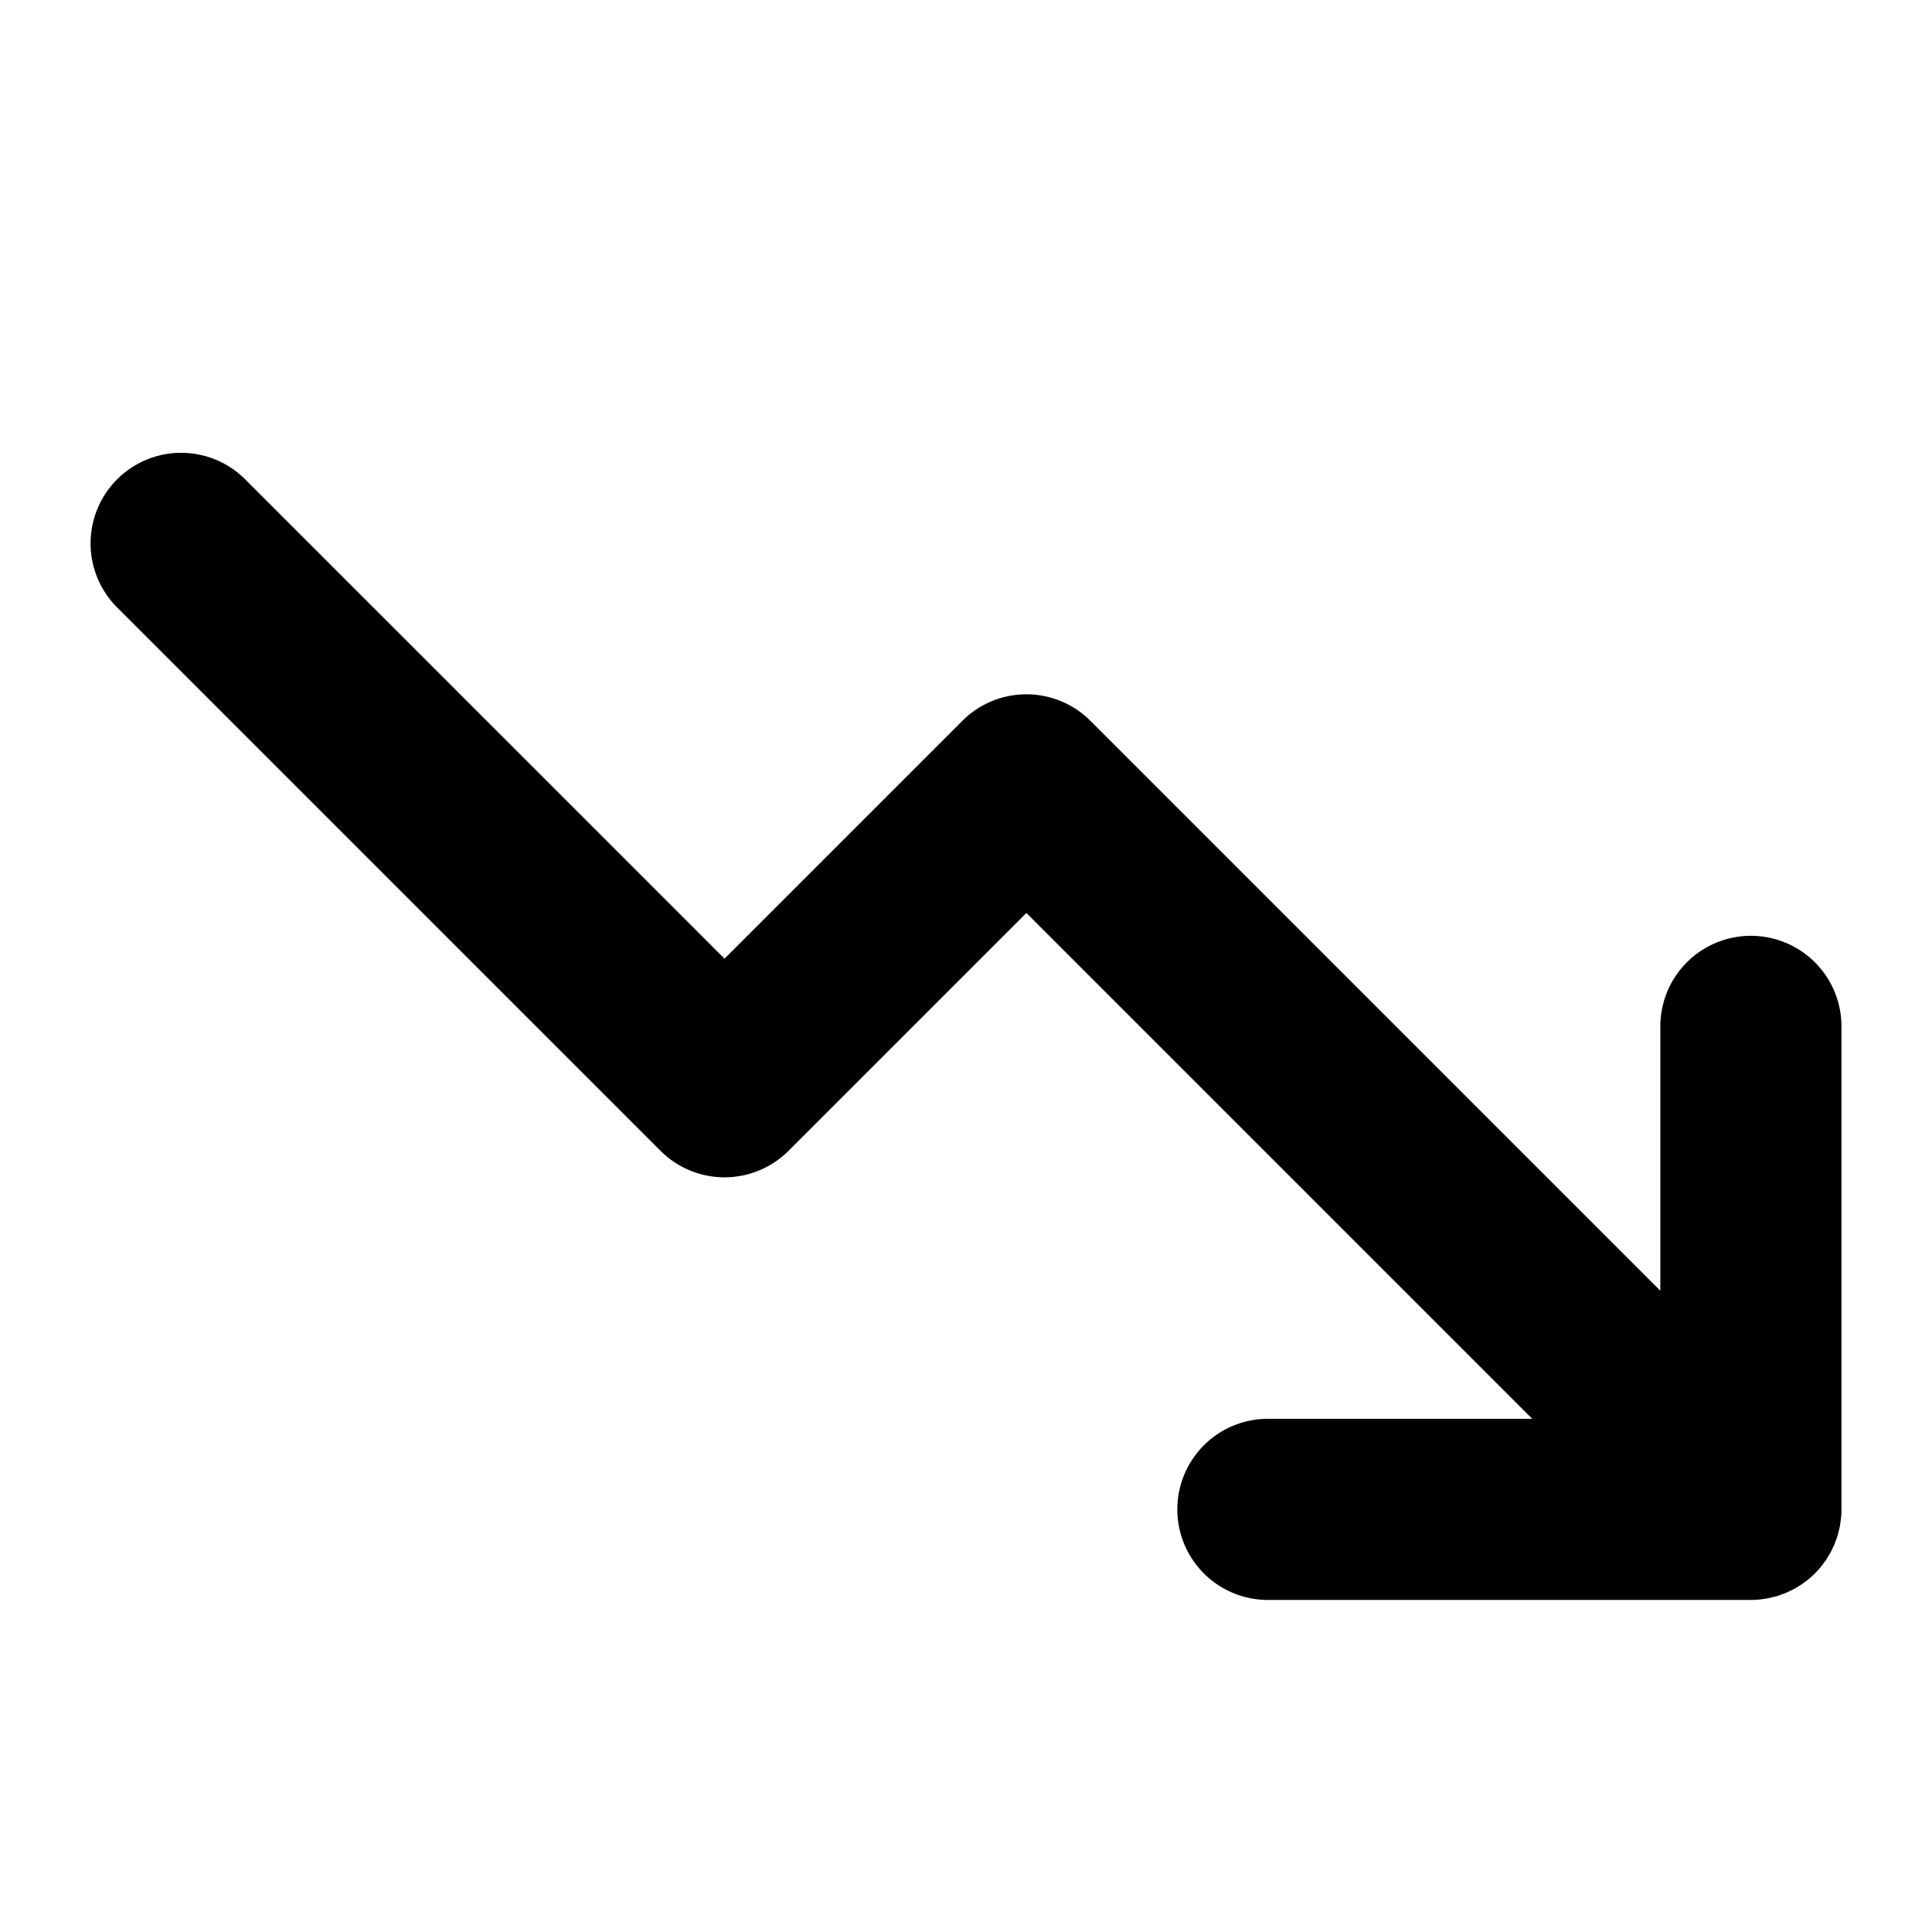 <?xml version="1.0" encoding="utf-8"?>
<svg fill="#000000" width="800px" height="800px" viewBox="0 0 256 256" id="Flat" xmlns="http://www.w3.org/2000/svg">
  <path d="M233.712,211.864c-.175.025-.348.058-.525.076-.394.039-.789.06-1.184.06h-64a12,12,0,1,1,0-24h35.029l-67.029-67.029-31.515,31.515a12,12,0,0,1-16.971,0l-72-72a12,12,0,0,1,16.971-16.971L96.002,127.029l31.515-31.515a12,12,0,0,1,16.971,0l75.515,75.515V136a12,12,0,0,1,24,0v63.995q0,.597-.06,1.191c-.016.167-.048.33-.071.495-.031.222-.058.445-.102.666-.039.193-.092.38-.139.569-.047.19-.089.381-.146.57-.057.188-.127.368-.193.552-.066.186-.128.373-.204.555-.071.172-.155.337-.234.504-.088.188-.171.377-.27.56-.085.159-.182.31-.274.464-.108.182-.211.366-.33.543-.113.169-.24.329-.361.492-.112.15-.217.304-.337.45-.233.285-.481.557-.74.819-.019.019-.035.04-.054.059s-.04.034-.059.053c-.261.258-.533.506-.818.74-.15.123-.308.231-.462.345-.16.119-.315.242-.48.353-.178.119-.363.223-.546.332-.153.091-.303.188-.461.272-.184.099-.374.182-.562.271-.167.079-.331.162-.502.233-.182.075-.368.136-.553.202-.185.066-.367.137-.556.194-.184.056-.37.096-.555.143-.195.049-.387.104-.585.143C234.137,211.809,233.924,211.834,233.712,211.864Z"/>
</svg>